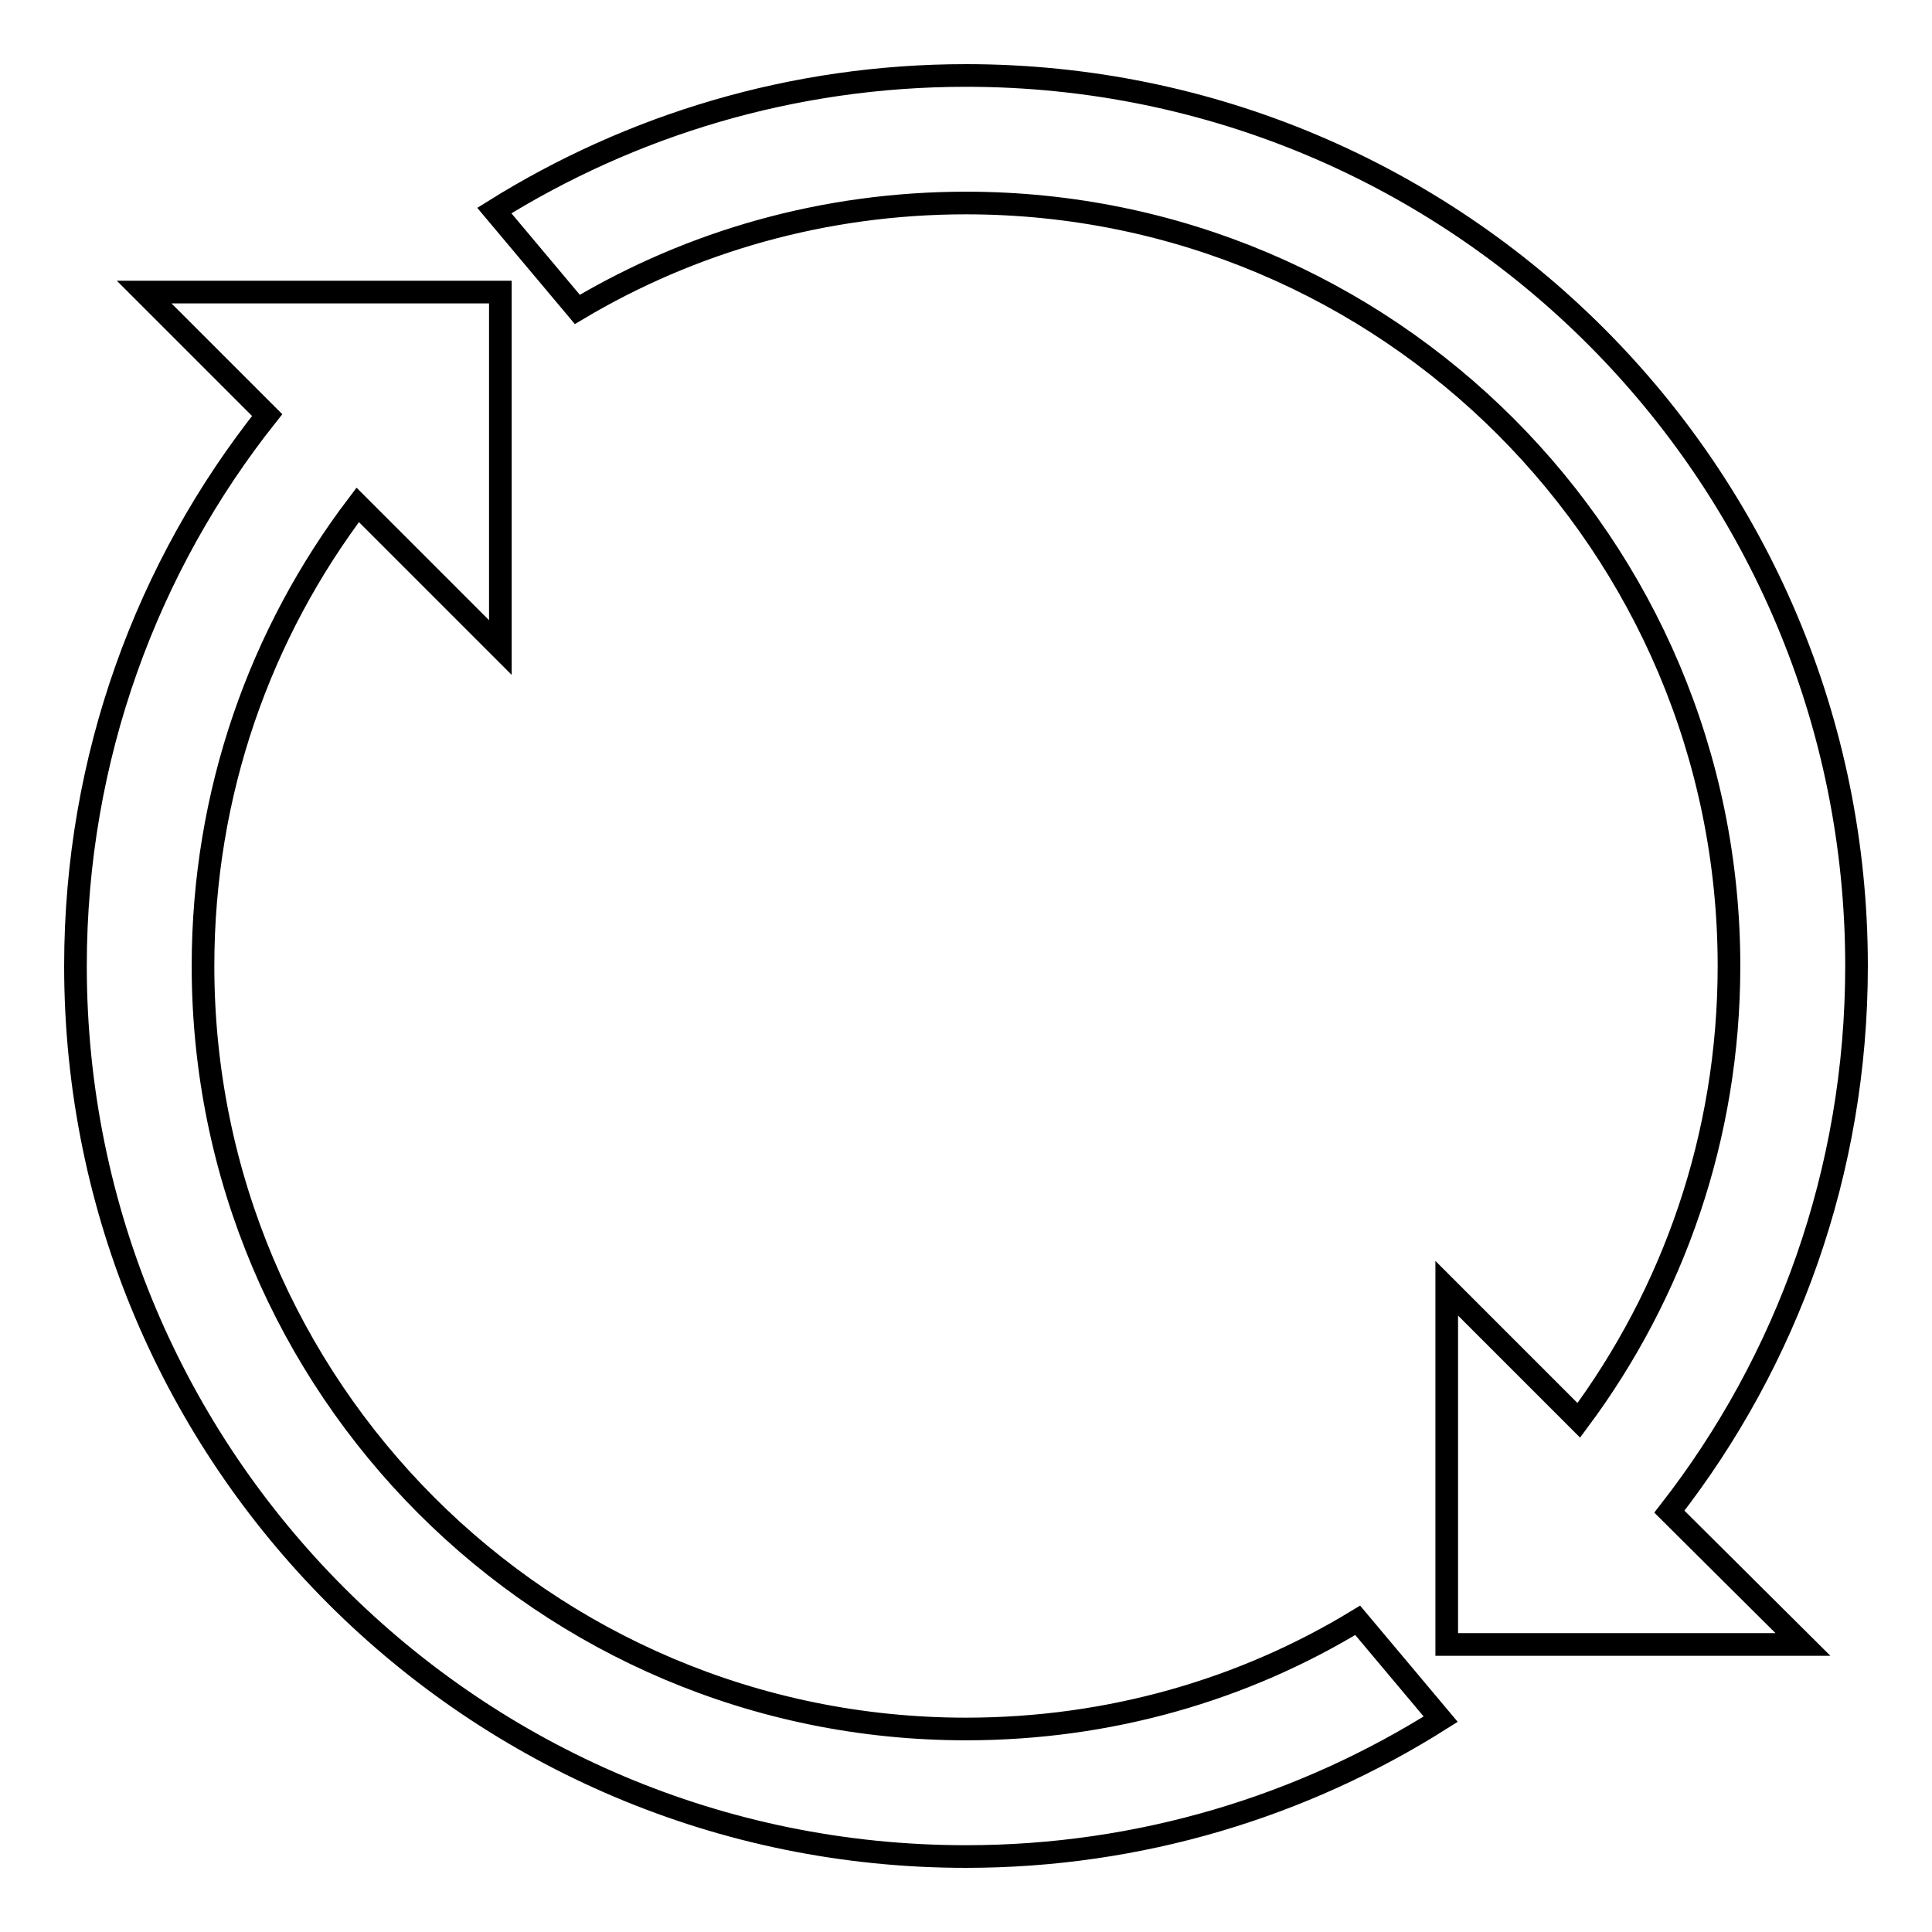 <?xml version="1.0" encoding="utf-8"?>
<!-- Svg Vector Icons : http://www.onlinewebfonts.com/icon -->
<!DOCTYPE svg PUBLIC "-//W3C//DTD SVG 1.1//EN" "http://www.w3.org/Graphics/SVG/1.1/DTD/svg11.dtd">
<svg version="1.1" xmlns="http://www.w3.org/2000/svg" xmlns:xlink="http://www.w3.org/1999/xlink" x="0px" y="0px" viewBox="0 0 256 256" enable-background="new 0 0 256 256" xml:space="preserve">
<g><g><path stroke-width="3" fill-opacity="0" stroke="#000000"  d="M246,128c0-65.2-52.8-118-118-118c-23,0-44.4,6.6-62.5,17.9l11,13.1C91.6,32,109.2,26.9,128,26.9c55.9,0,101.1,45.3,101.1,101.1c0,22.6-7.4,43.4-19.9,60.2l-17.5-17.5v47.2h47.2l-17.7-17.6C236.8,180.3,246,155.2,246,128z"/><path stroke-width="3" fill-opacity="0" stroke="#000000"  d="M128,229.1c-55.9,0-101.1-45.3-101.1-101.1c0-23,7.6-44.1,20.5-61.1l18.9,18.9V38.7H19.1l16.3,16.3C19.5,75,10,100.4,10,128c0,65.2,52.8,118,118,118c23.1,0,44.7-6.7,62.9-18.2l-11-13.1C164.8,223.9,147,229.1,128,229.1z"/></g></g>
</svg>